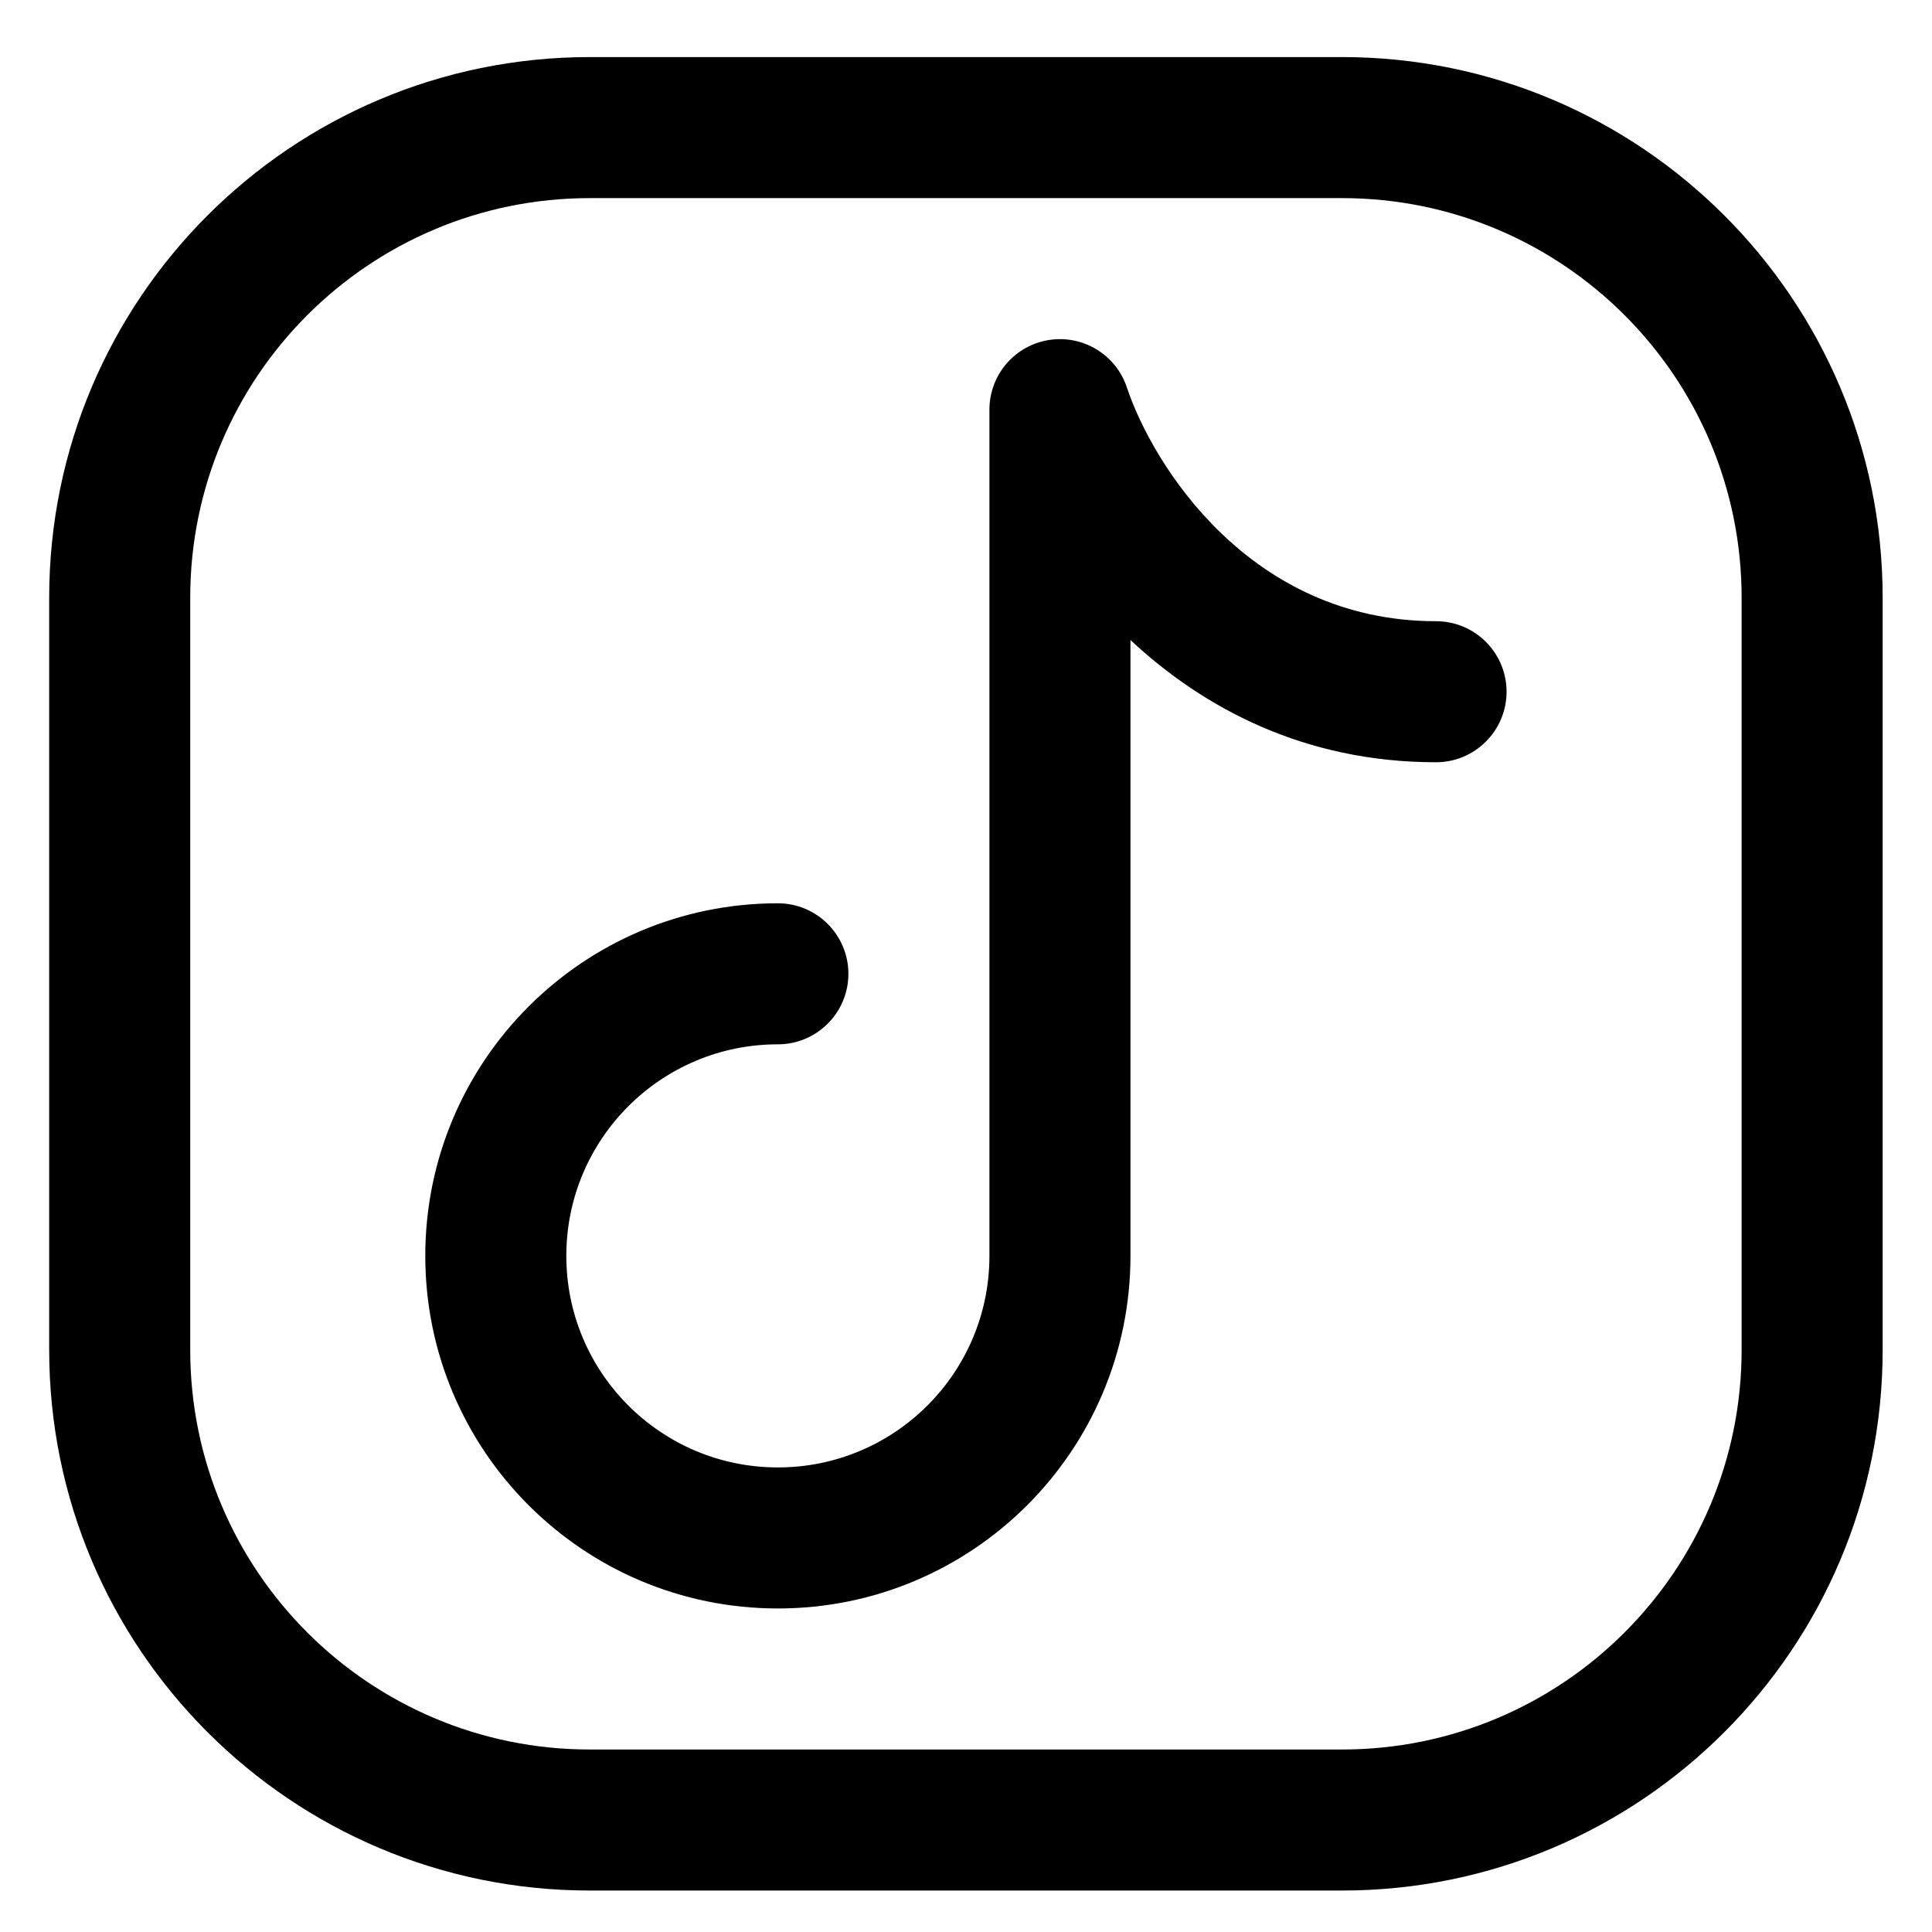 <?xml version="1.0" encoding="UTF-8" standalone="no"?>
<!DOCTYPE svg PUBLIC "-//W3C//DTD SVG 1.1//EN" "http://www.w3.org/Graphics/SVG/1.1/DTD/svg11.dtd">
<svg width="100%" height="100%" viewBox="0 0 50 50" version="1.1" xmlns="http://www.w3.org/2000/svg" xmlns:xlink="http://www.w3.org/1999/xlink" xml:space="preserve" xmlns:serif="http://www.serif.com/" style="fill-rule:evenodd;clip-rule:evenodd;stroke-linejoin:round;stroke-miterlimit:2;">
    <g transform="matrix(0.073,0,0,0.073,-4.202,-3.998)">
        <path d="M725,266.667L725,533.333C725,639.187 639.187,725 533.333,725L266.667,725C160.812,725 75,639.187 75,533.333L75,266.667C75,160.812 160.812,75 266.667,75L533.333,75C639.187,75 725,160.812 725,266.667ZM675,266.667C675,188.426 611.573,125 533.333,125L266.667,125C188.426,125 125,188.426 125,266.667L125,533.333C125,611.573 188.426,675 266.667,675L533.333,675C611.573,675 675,611.573 675,533.333L675,266.667ZM333.333,375C347.131,375 358.333,386.202 358.333,400C358.333,413.798 347.131,425 333.333,425C291.912,425 258.333,458.578 258.333,500C258.333,541.423 291.912,575 333.333,575C374.756,575 408.333,541.423 408.333,500L408.333,200C408.333,187.738 417.226,177.287 429.329,175.323C441.432,173.359 453.174,180.463 457.051,192.095C466.212,219.582 500.697,275 566.667,275C580.465,275 591.667,286.202 591.667,300C591.667,313.798 580.465,325 566.667,325C519.992,325 484.175,305.802 458.333,281.667L458.333,500C458.333,569.037 402.371,625 333.333,625C264.298,625 208.333,569.037 208.333,500C208.333,430.962 264.298,375 333.333,375Z"/>
    </g>
</svg>
